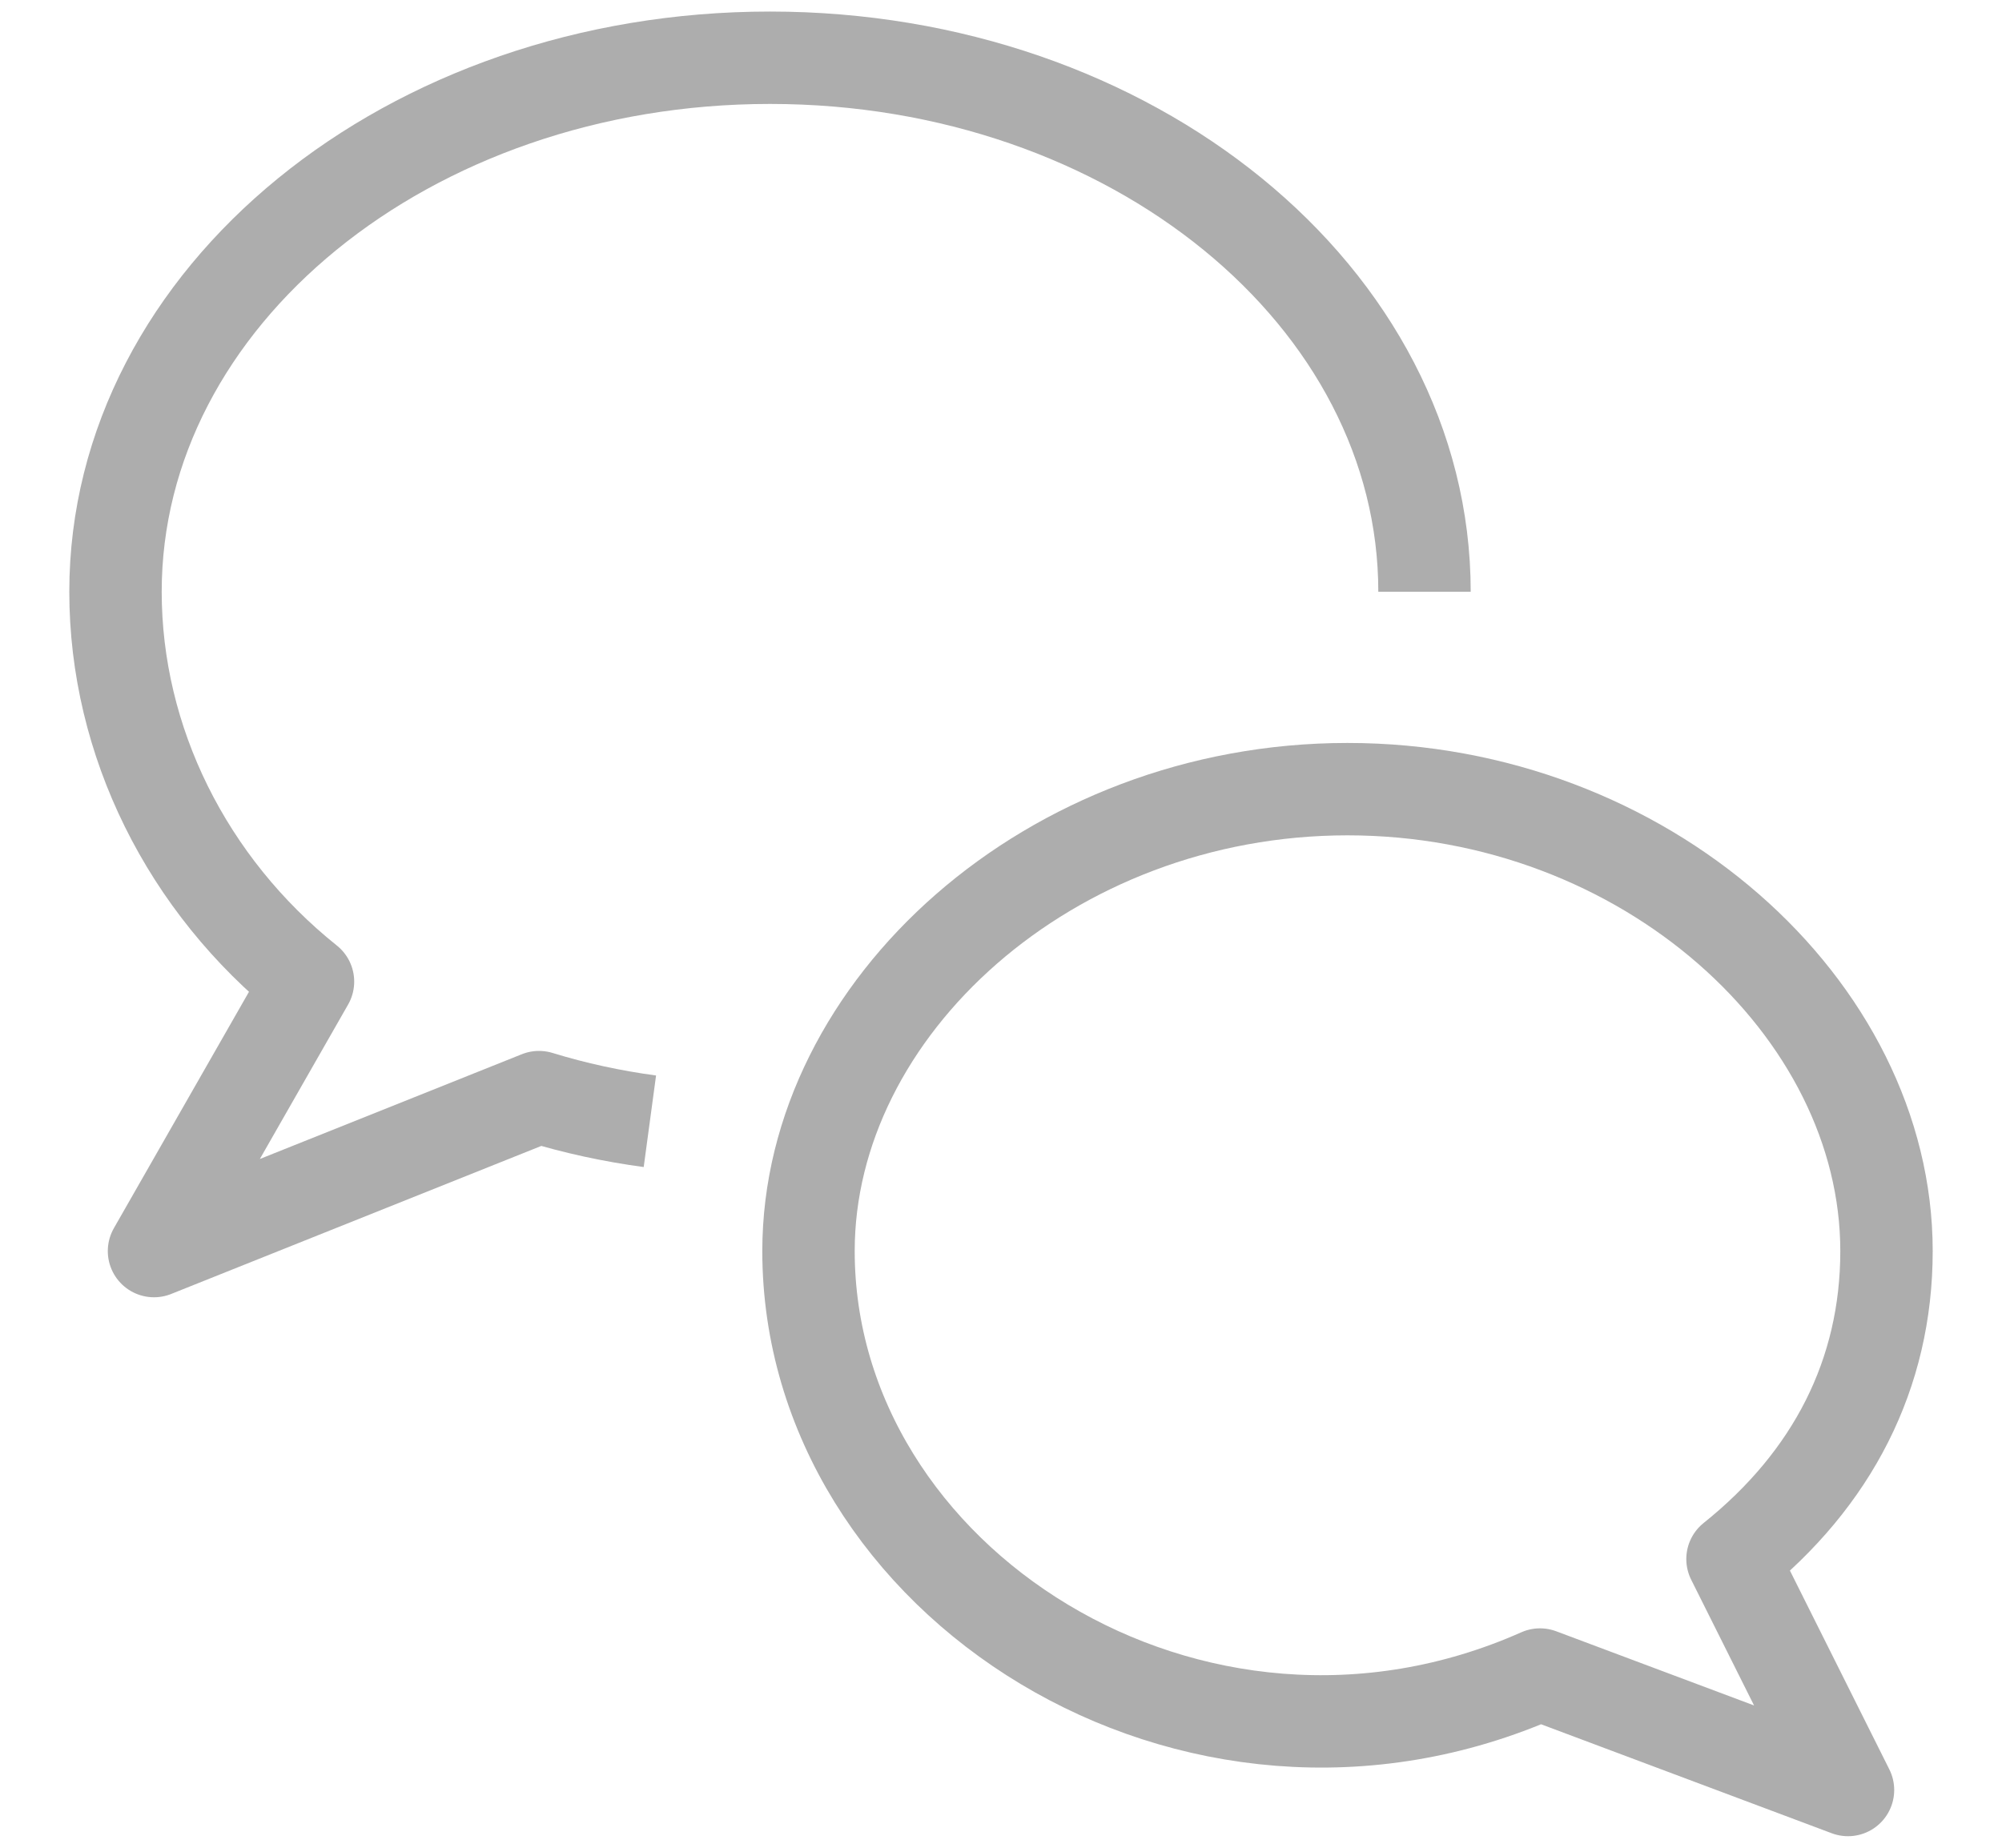 <?xml version="1.0" encoding="UTF-8"?>
<svg width="26px" height="24px" viewBox="0 0 26 24" version="1.1" xmlns="http://www.w3.org/2000/svg" xmlns:xlink="http://www.w3.org/1999/xlink">
    <title>community-icon</title>
    <g id="Page-1" stroke="none" stroke-width="1" fill="none" fill-rule="evenodd" stroke-linejoin="round">
        <g id="Global-Nav-Platform-Copy-4" transform="translate(-76, -465)" stroke="#ADADAD" stroke-width="1.2">
            <g id="community-icon" transform="translate(77.5, 465.75)">
                <path d="M6.94,13.814 C6.451,13.748 5.968,13.644 5.5,13.5 L0.5,15.5 L2.5,12 C0.926,10.741 0,8.875 0,6.936 C0,3.106 3.805,0 8.5,0 C13.194,0 17,3.106 17,6.936" id="Stroke-1010"></path>
                <path d="M9,15.5 C9,19.788 14,23 18.5,21 L22.5,22.5 L21,19.5 C22.296,18.463 23,17.098 23,15.5 C23,12.346 19.866,9.5 16,9.5 C12.134,9.5 9,12.346 9,15.5 L9,15.5 Z" id="Stroke-1011"></path>
            </g>
        </g>
    </g>
</svg>